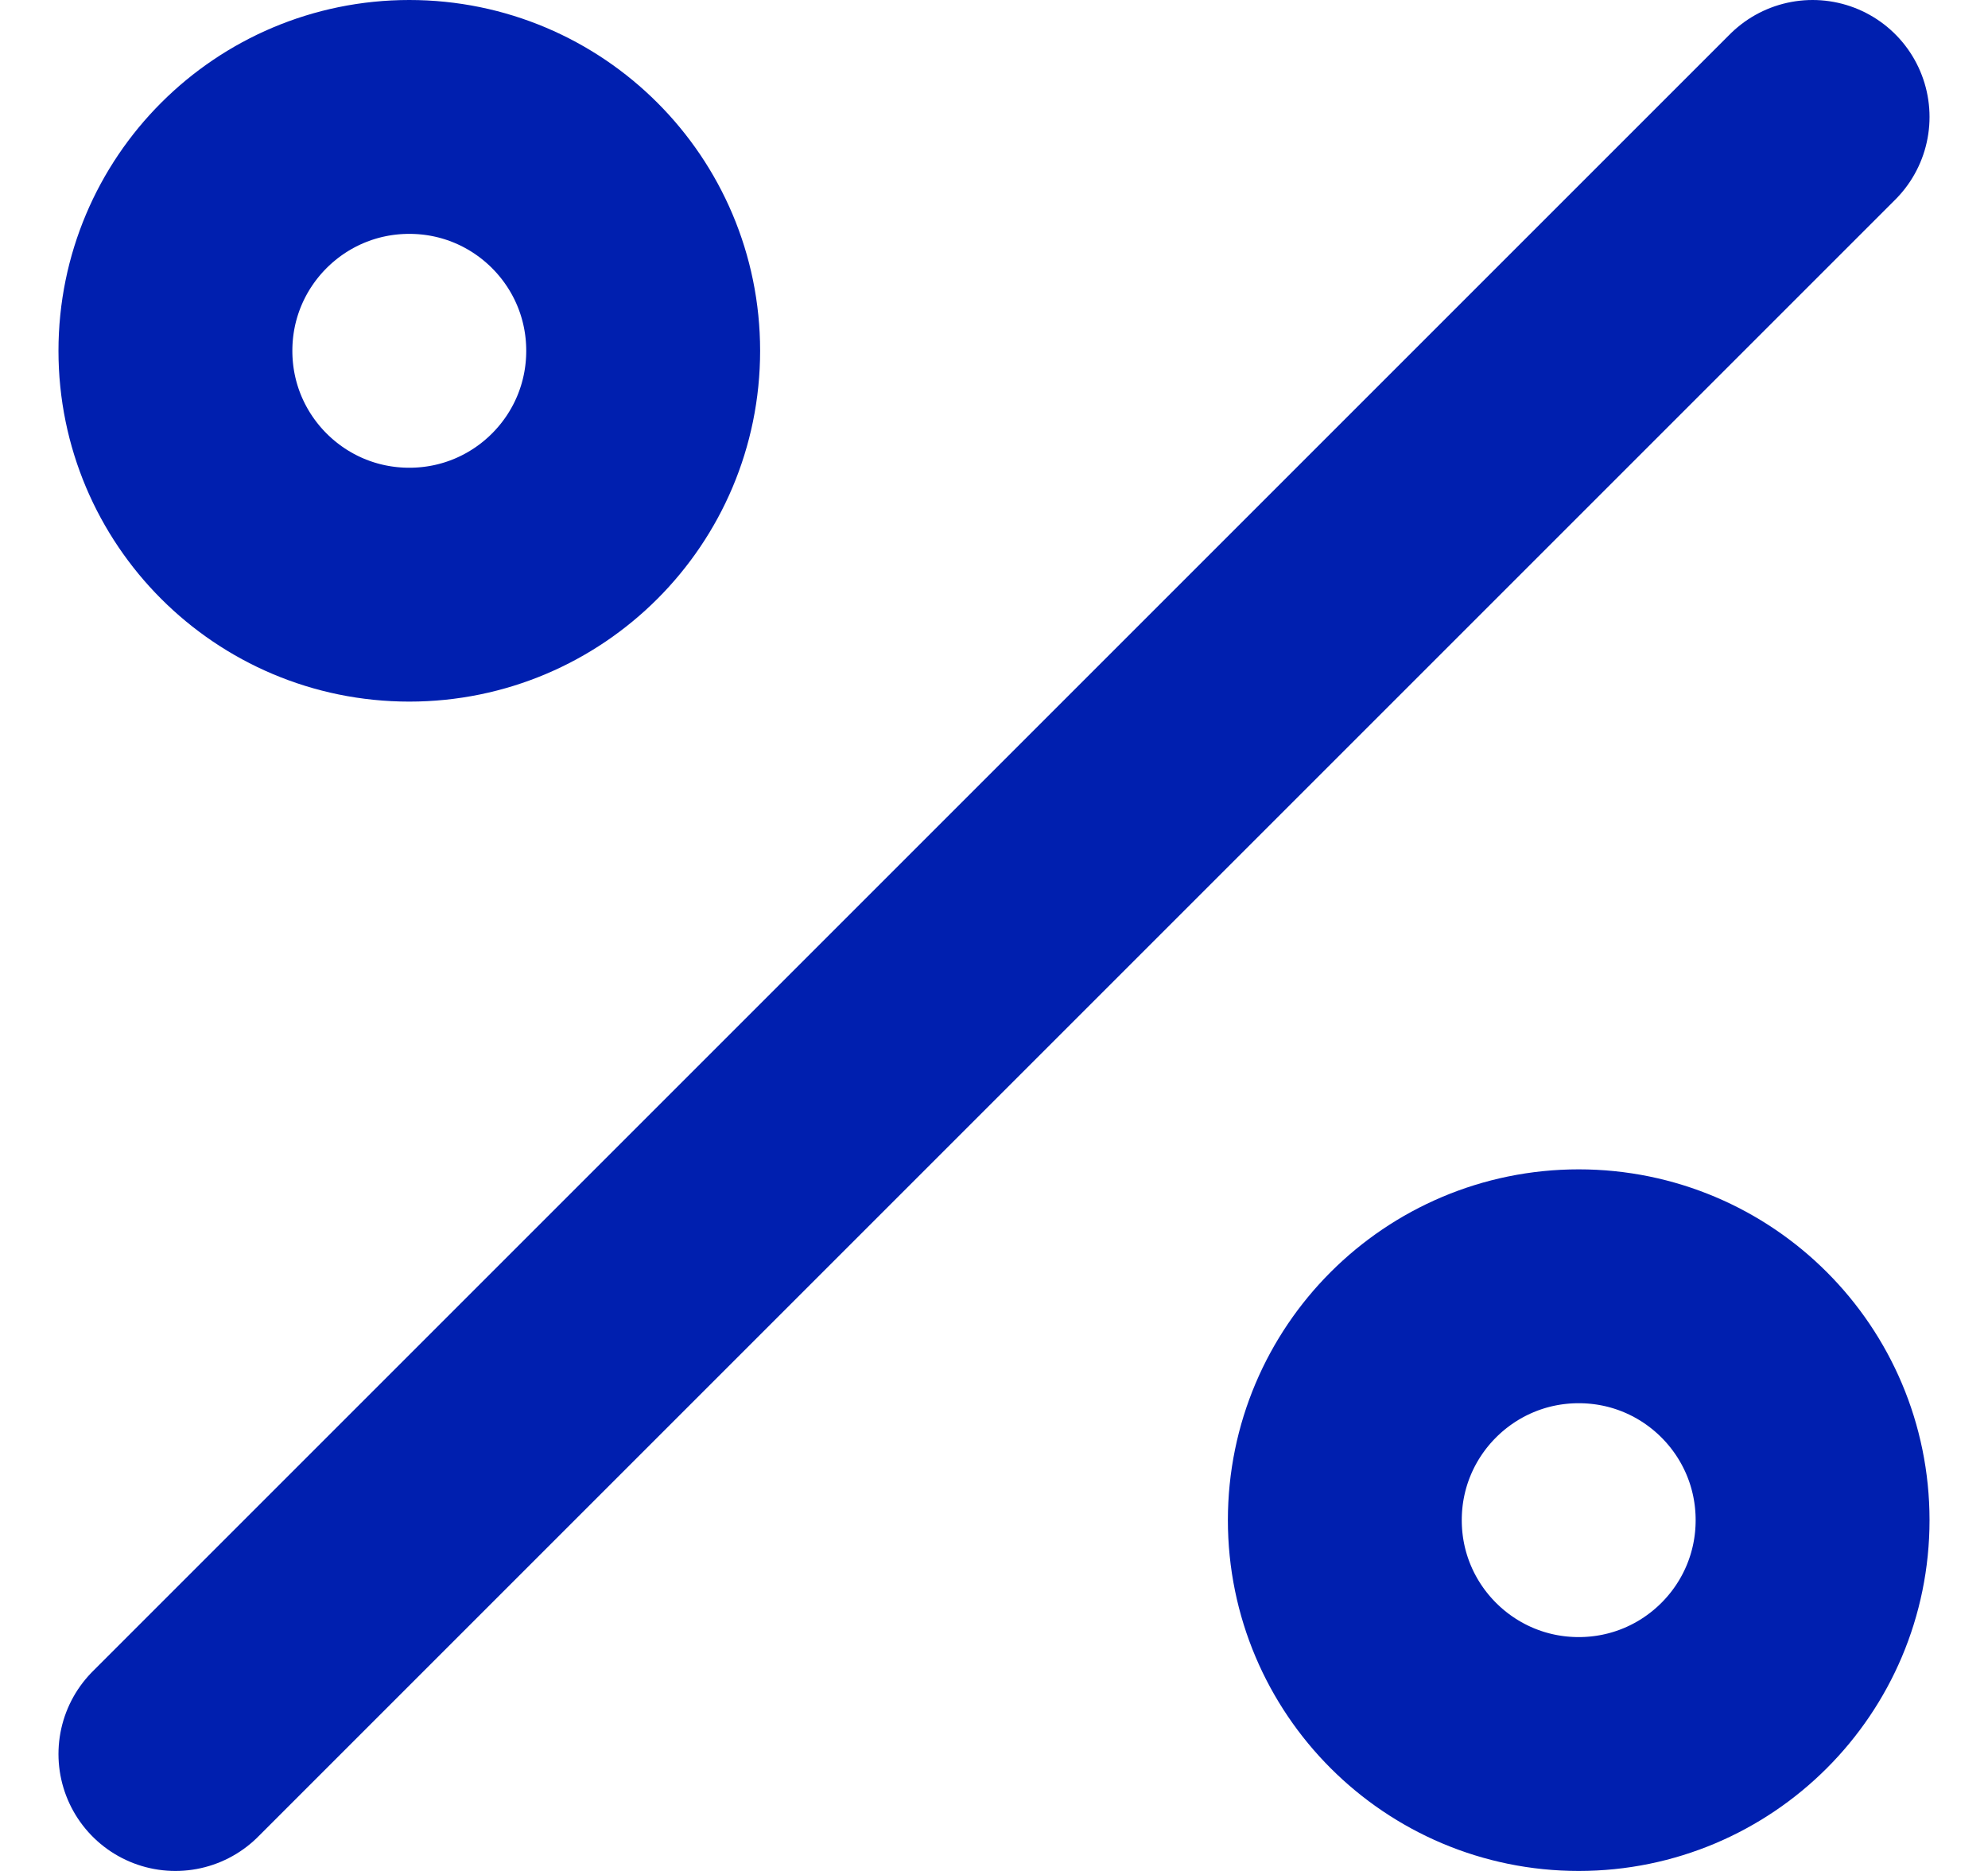 <svg width="17" height="16" viewBox="0 0 17 16" fill="none" xmlns="http://www.w3.org/2000/svg">
<path d="M15.5 1L1.5 15M5.5 3C5.5 4.105 4.605 5 3.5 5C2.395 5 1.5 4.105 1.5 3C1.5 1.895 2.395 1 3.5 1C4.605 1 5.5 1.895 5.5 3ZM15.5 13C15.5 14.105 14.605 15 13.5 15C12.396 15 11.5 14.105 11.5 13C11.5 11.895 12.396 11 13.5 11C14.605 11 15.5 11.895 15.5 13Z" stroke="#001FAF" stroke-width="2" stroke-linecap="round" stroke-linejoin="round"/>
</svg>
